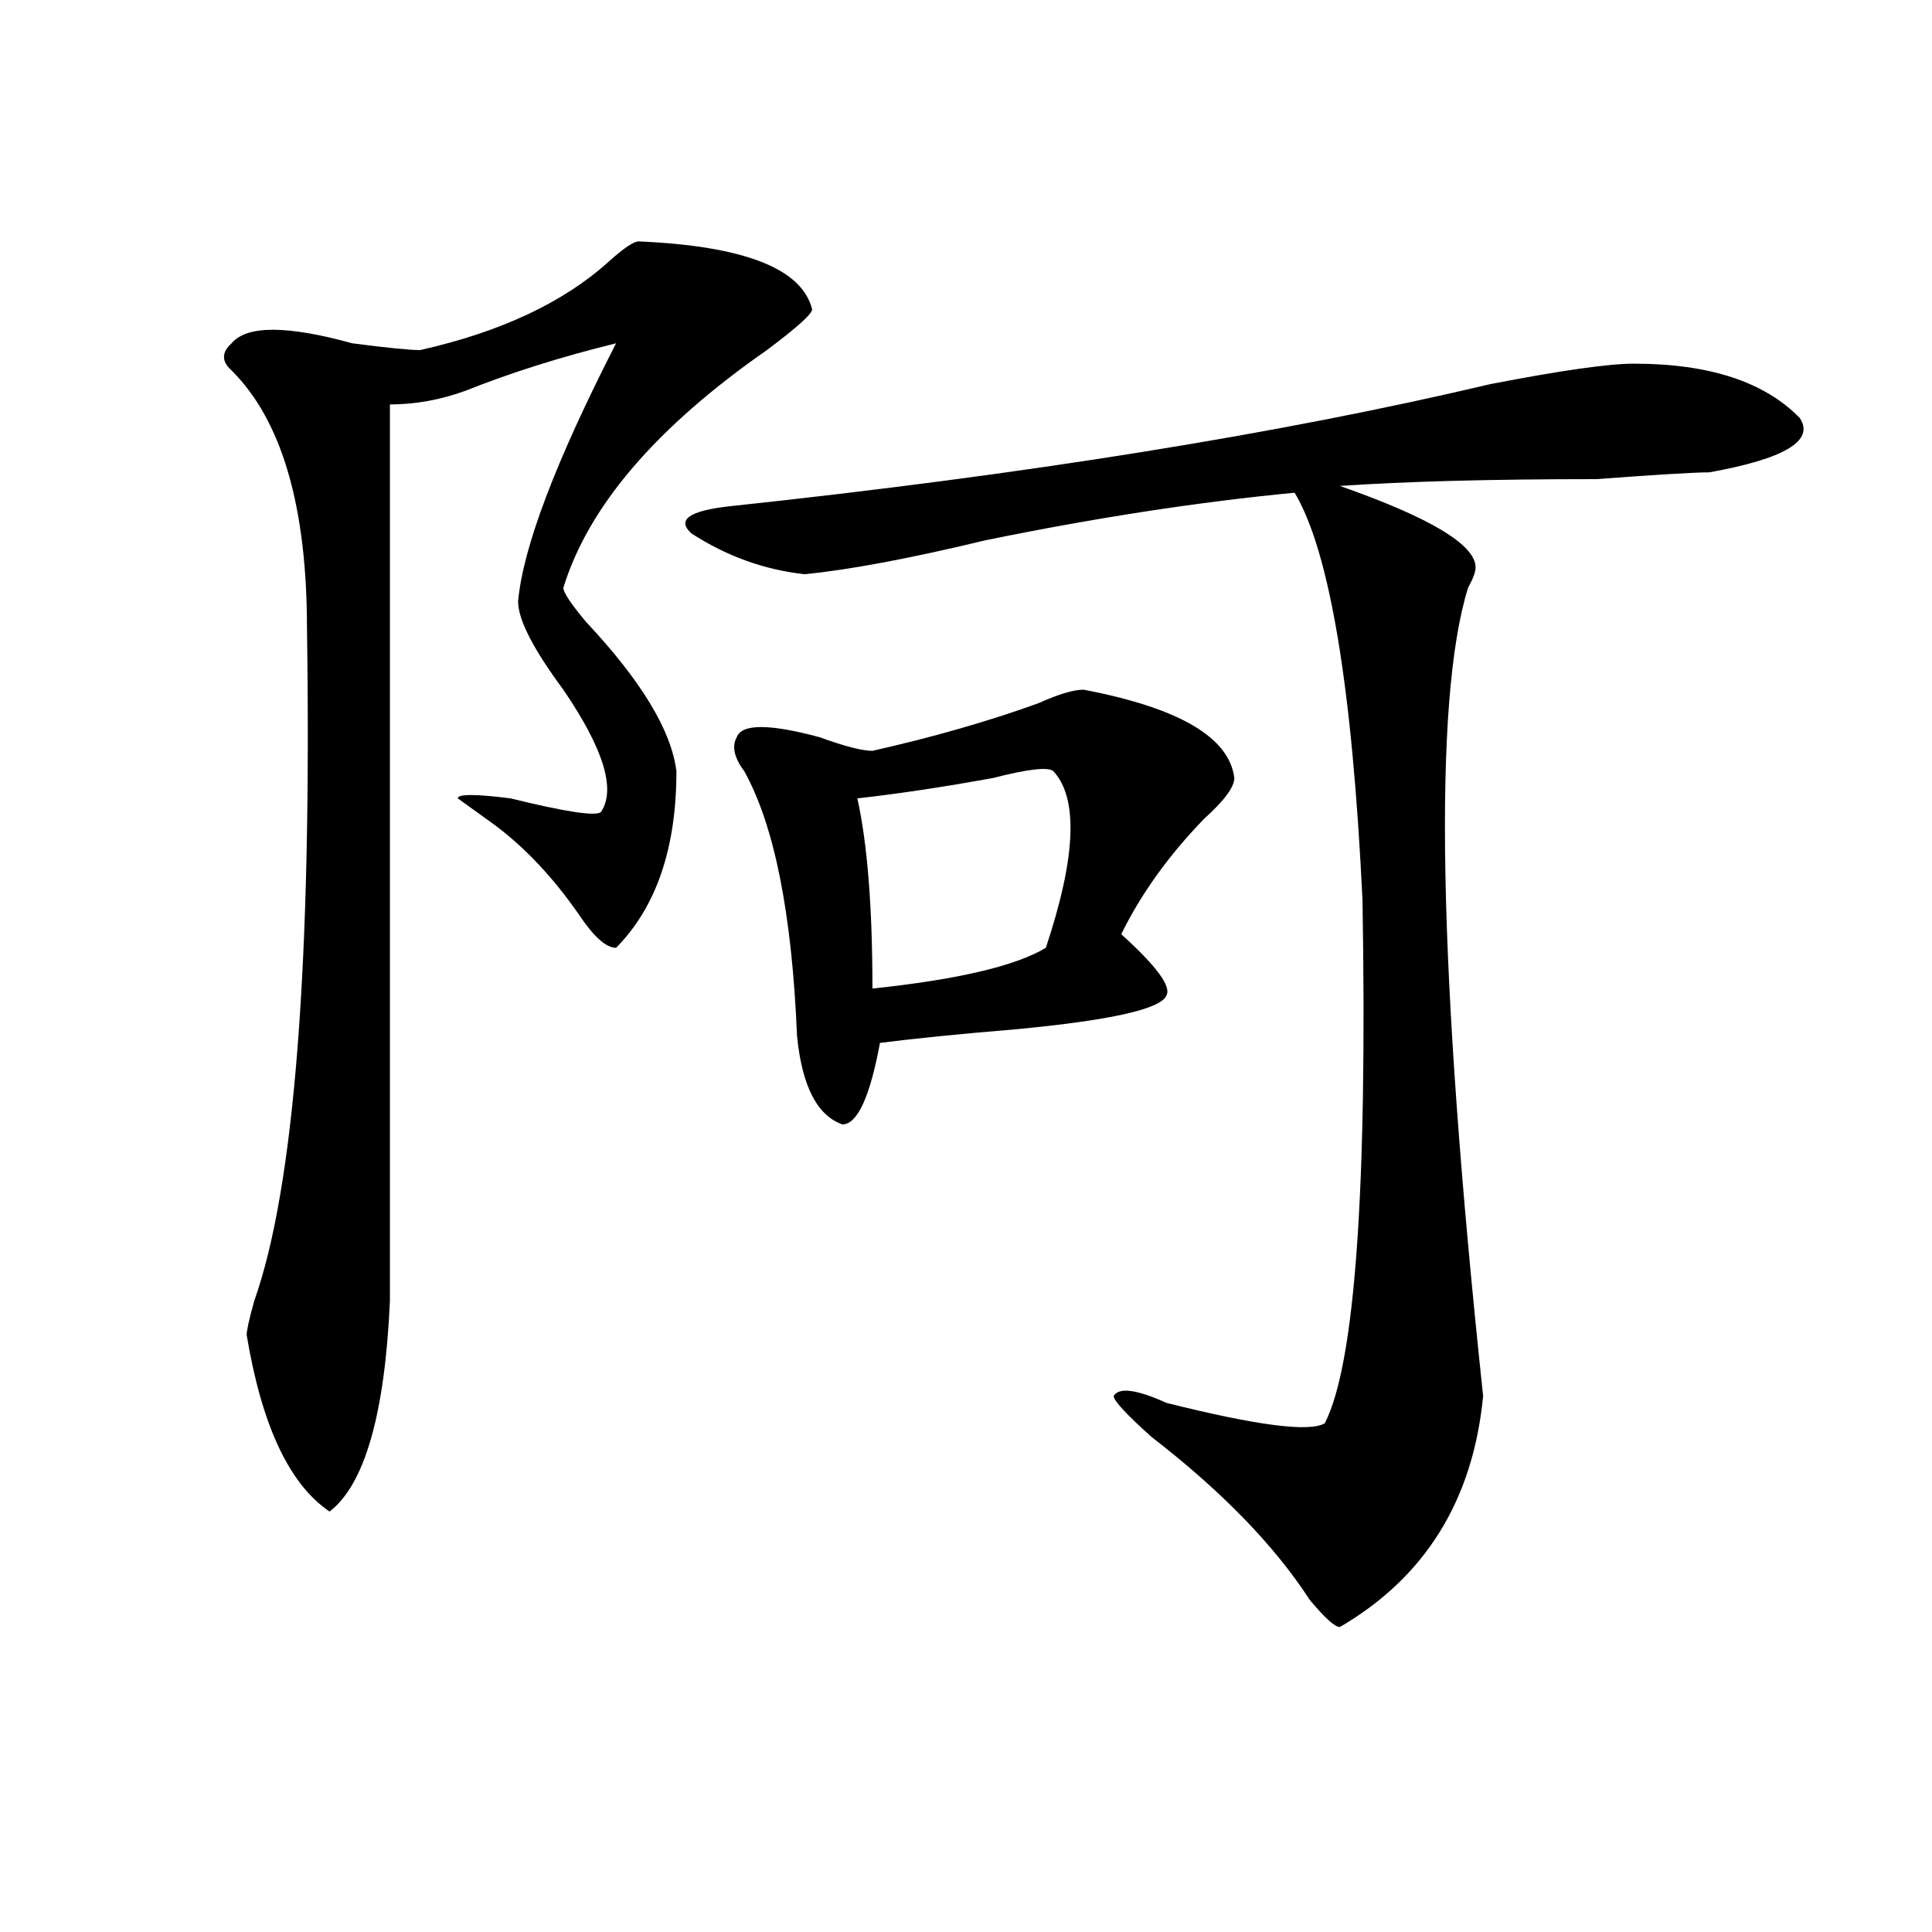 <?xml version="1.0" encoding="utf-8"?>
<!-- Generator: Adobe Illustrator 16.0.0, SVG Export Plug-In . SVG Version: 6.00 Build 0)  -->
<!DOCTYPE svg PUBLIC "-//W3C//DTD SVG 1.1//EN" "http://www.w3.org/Graphics/SVG/1.1/DTD/svg11.dtd">
<svg version="1.1" id="图层_1" xmlns="http://www.w3.org/2000/svg" xmlns:xlink="http://www.w3.org/1999/xlink" x="0px" y="0px"
	 width="1000px" height="1000px" viewBox="0 0 1000 1000" enable-background="new 0 0 1000 1000" xml:space="preserve">
<path d="M330.602,124.953c54.633,2.362,84.51,14.063,89.754,35.156c0,2.362-7.805,9.394-23.414,21.094
	c-57.255,39.881-92.376,80.859-105.363,123.047c0,2.362,3.902,8.24,11.707,17.578c28.597,30.487,44.206,56.25,46.828,77.344
	c0,39.881-10.427,70.313-31.219,91.406c-5.243,0-11.707-5.822-19.512-17.578c-13.048-18.731-27.316-33.947-42.926-45.703
	l-19.512-14.063c0-2.307,9.085-2.307,27.316,0c28.597,7.031,44.206,9.394,46.828,7.031c7.805-11.7,1.28-32.794-19.512-63.281
	c-15.609-21.094-23.414-36.31-23.414-45.703c2.562-28.125,19.512-72.619,50.73-133.594c-28.657,7.031-54.633,15.271-78.047,24.609
	c-13.048,4.725-26.036,7.031-39.023,7.031c0,53.943,0,208.631,0,464.063c-2.622,58.612-13.048,94.922-31.219,108.984
	c-20.853-14.063-35.121-44.494-42.926-91.406c0-2.307,1.28-8.185,3.902-17.578c20.792-58.557,29.878-174.572,27.316-348.047
	c0-63.281-13.048-107.775-39.023-133.594c-5.243-4.669-5.243-9.338,0-14.063c7.805-9.338,28.597-9.338,62.438,0
	c18.171,2.362,29.878,3.516,35.121,3.516c41.585-9.338,74.145-24.609,97.559-45.703
	C322.797,128.469,327.979,124.953,330.602,124.953z M845.711,188.234c39.023,0,67.62,9.394,85.852,28.125
	c7.805,11.756-7.805,21.094-46.828,28.125c-7.805,0-27.316,1.209-58.535,3.516c-54.633,0-98.9,1.209-132.68,3.516
	c46.828,16.425,70.242,30.487,70.242,42.188c0,2.362-1.342,5.878-3.902,10.547c-18.231,58.612-15.609,198.084,7.805,418.359
	c-5.244,53.943-29.938,93.713-74.145,119.531c-2.622,0-7.805-4.725-15.609-14.063c-18.231-28.125-45.548-56.25-81.949-84.375
	c-13.049-11.7-19.512-18.731-19.512-21.094c2.561-4.669,11.707-3.516,27.316,3.516c46.828,11.756,74.145,15.271,81.949,10.547
	c15.609-30.432,22.072-120.685,19.512-270.703c-5.244-110.138-16.951-180.45-35.121-210.938
	c-49.45,4.725-102.803,12.909-159.996,24.609c-39.023,9.394-70.242,15.271-93.656,17.578c-20.854-2.307-40.365-9.338-58.535-21.094
	c-7.805-7.031-1.342-11.7,19.512-14.063c153.472-16.369,284.871-37.463,394.137-63.281
	C807.968,191.75,832.662,188.234,845.711,188.234z M560.84,356.984c49.389,9.394,75.425,24.609,78.047,45.703
	c0,4.725-5.244,11.756-15.609,21.094c-18.231,18.787-32.561,38.672-42.926,59.766c18.17,16.425,25.975,26.972,23.414,31.641
	c-2.622,7.031-28.658,12.909-78.047,17.578c-28.658,2.362-52.072,4.725-70.242,7.031c-5.244,28.125-11.707,42.188-19.512,42.188
	c-13.049-4.669-20.854-19.885-23.414-45.703c-2.622-63.281-11.707-108.984-27.316-137.109c-5.244-7.031-6.524-12.854-3.902-17.578
	c2.561-7.031,16.89-7.031,42.926,0c12.987,4.725,22.072,7.031,27.316,7.031c31.219-7.031,59.815-15.216,85.852-24.609
	C547.791,359.347,555.596,356.984,560.84,356.984z M545.23,399.172c-2.622-2.307-13.049-1.153-31.219,3.516
	c-26.036,4.725-49.45,8.24-70.242,10.547c5.183,23.456,7.805,56.25,7.805,98.438c44.206-4.669,74.145-11.7,89.754-21.094
	C556.938,443.722,558.218,413.234,545.23,399.172z"/>
</svg>
